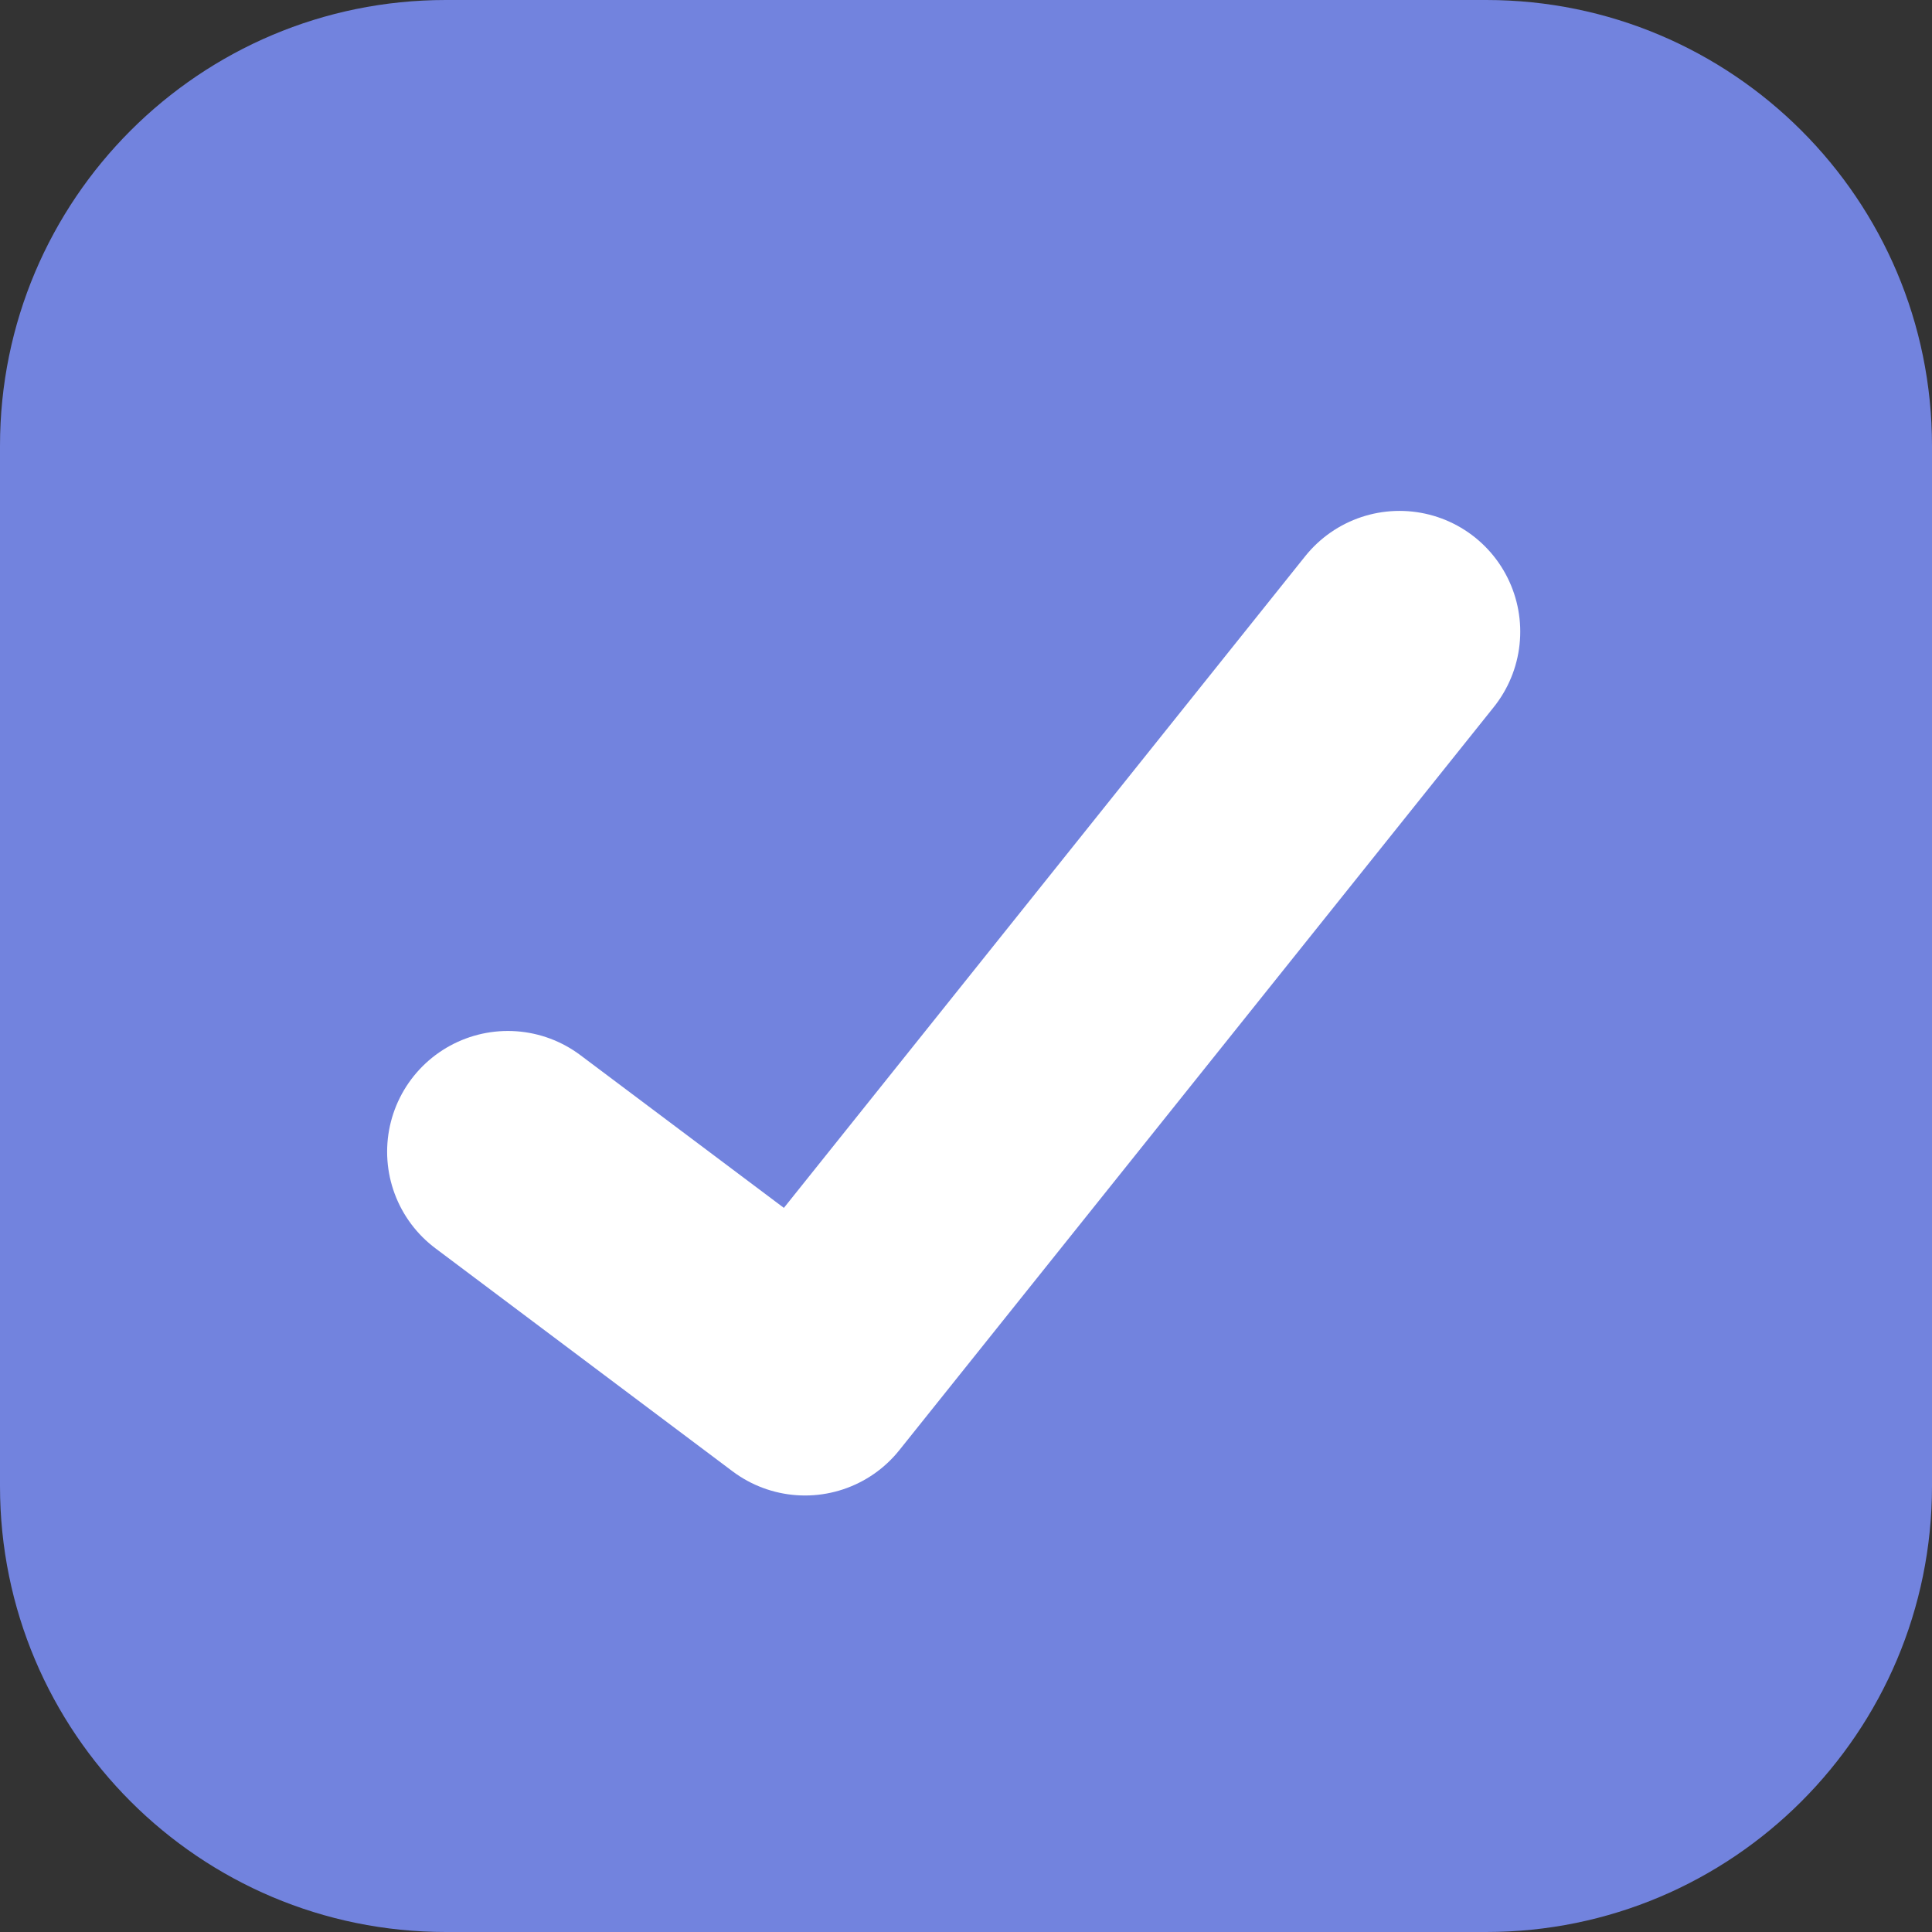 <svg width="16" height="16" viewBox="0 0 16 16" fill="none" xmlns="http://www.w3.org/2000/svg">
<rect x="0" y="0" width="16" height="16" fill="#333333" stroke="none"/>
<path d="M12.308 0H3.692C1.653 0 0 1.653 0 3.692V12.308C0 14.347 1.653 16 3.692 16H12.308C14.347 16 16 14.347 16 12.308V3.692C16 1.653 14.347 0 12.308 0Z" fill="#7283DE"/>
<path d="M11.59 5.231L6.667 11.385L4.206 9.538" stroke="white" stroke-width="2" stroke-linecap="round" stroke-linejoin="round"/>
</svg>
